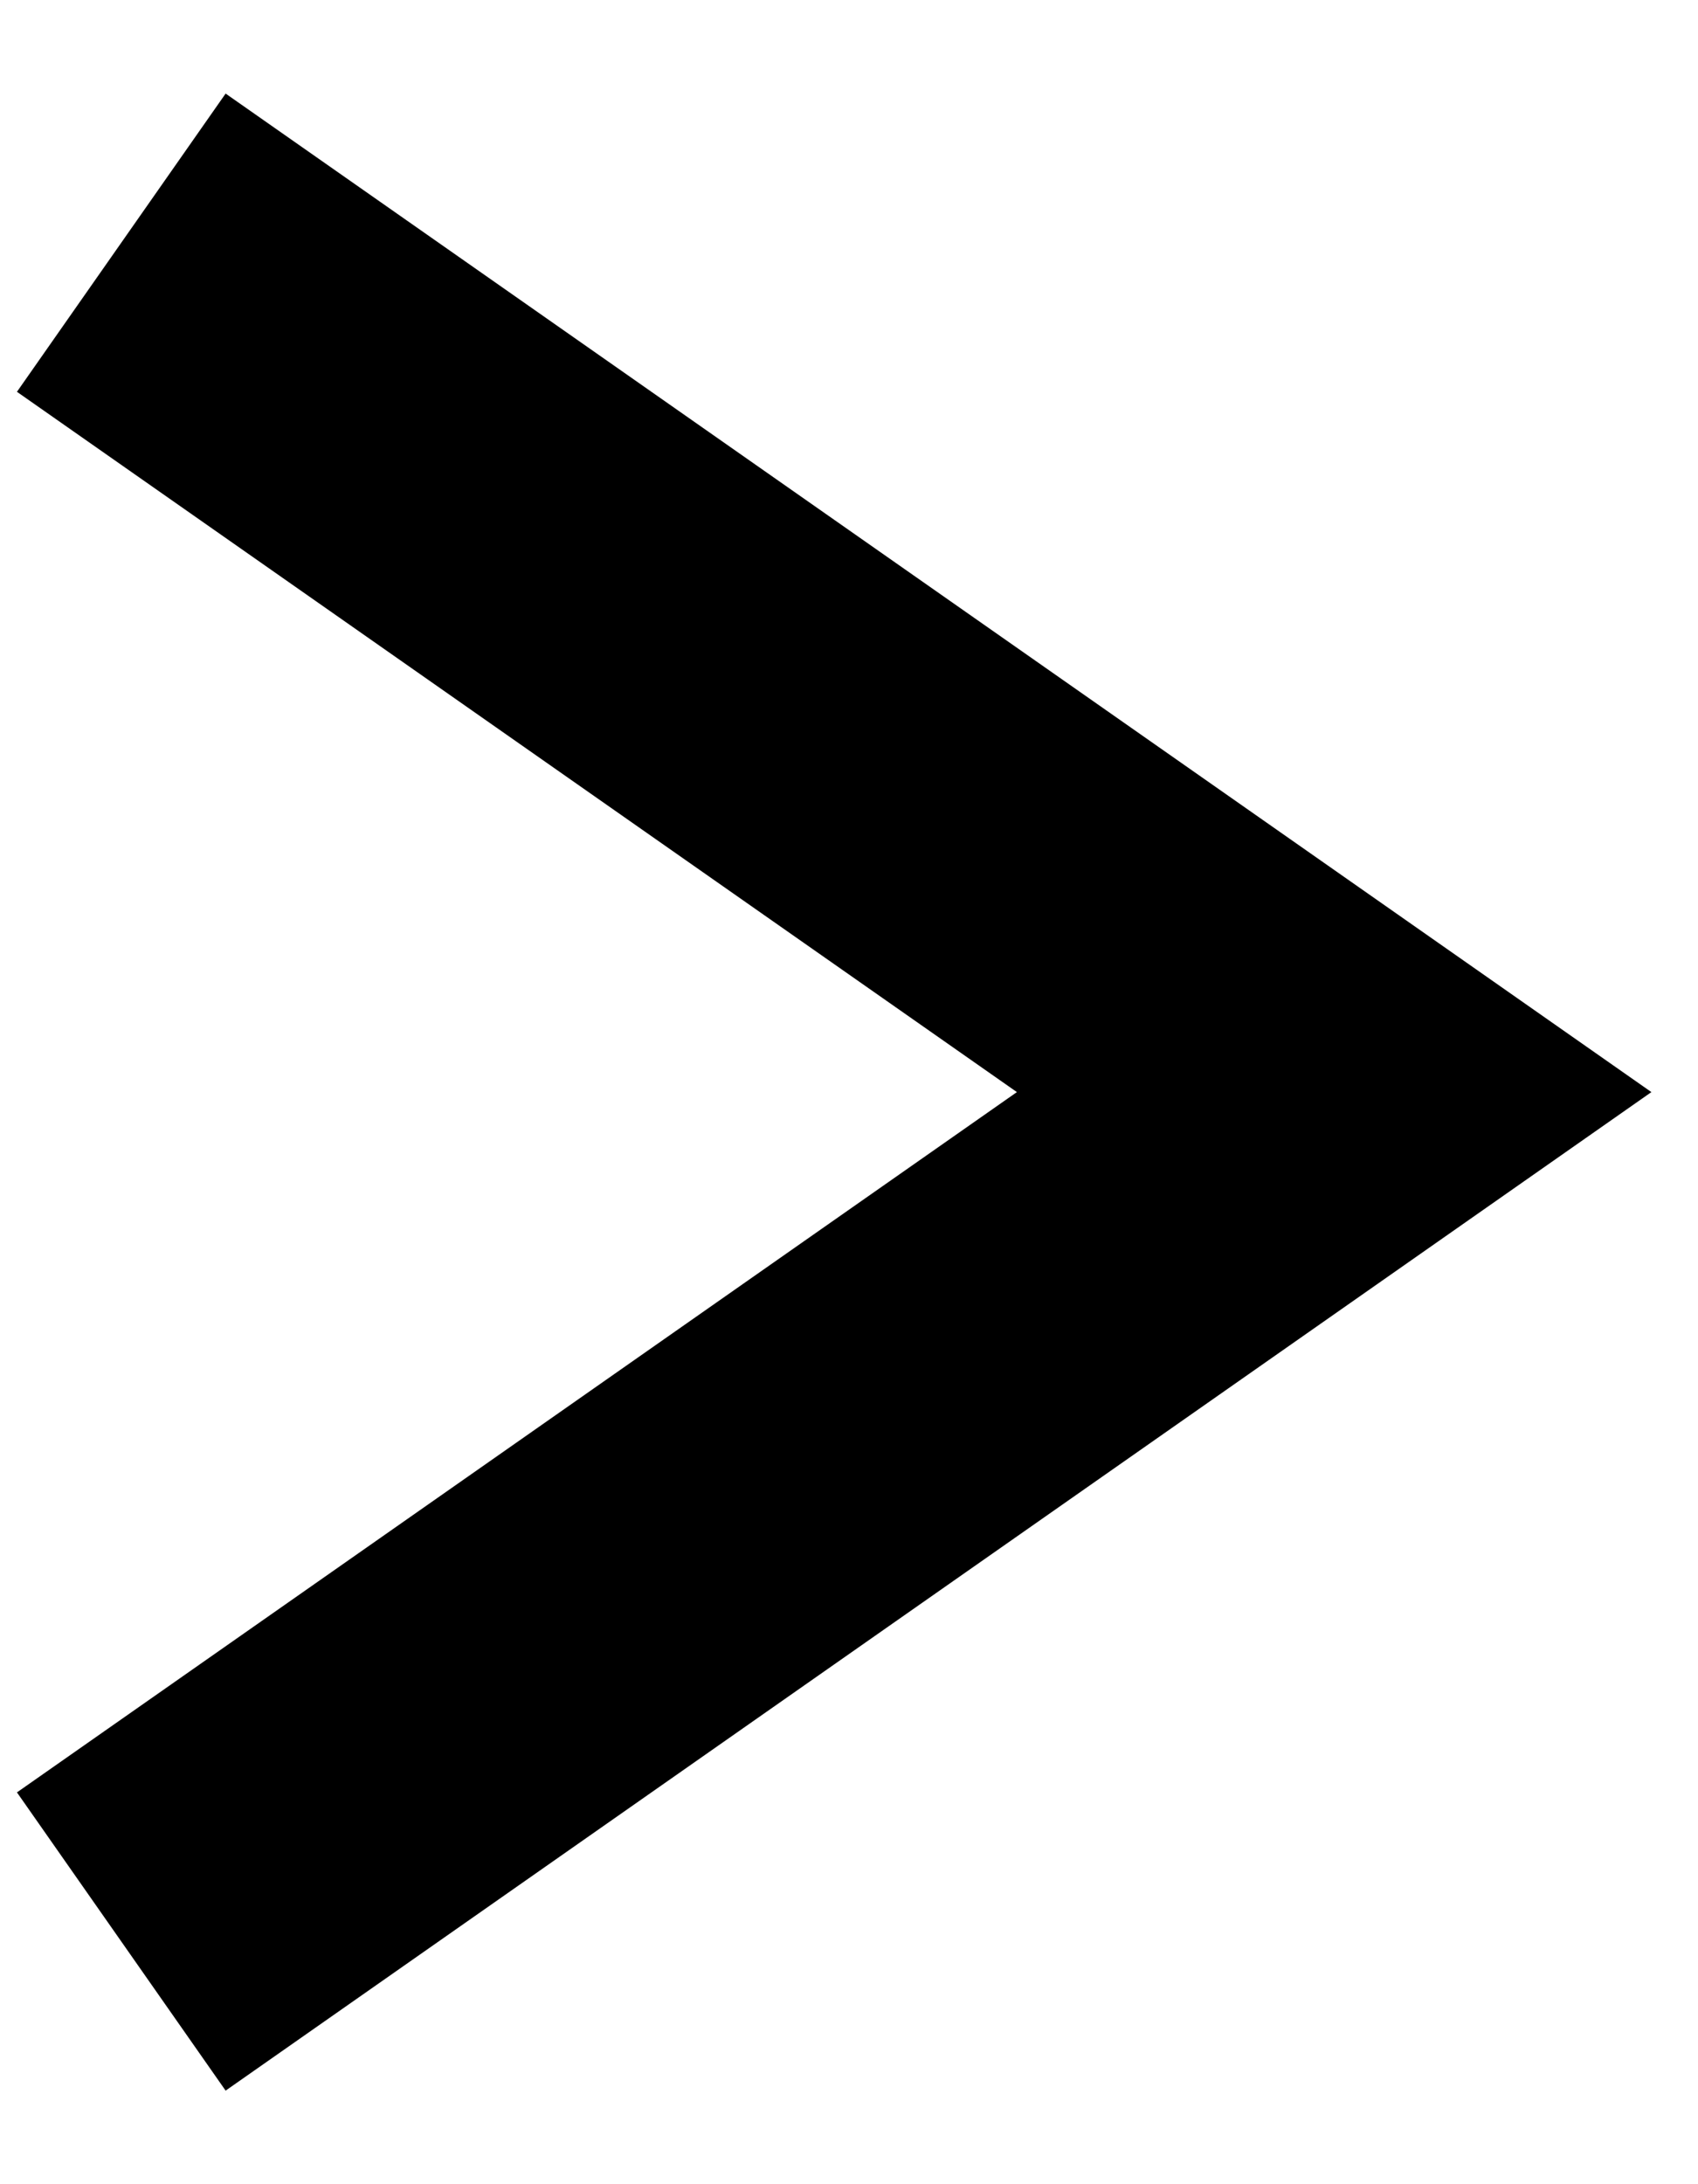 <?xml version="1.0" encoding="UTF-8"?>
<svg xmlns="http://www.w3.org/2000/svg" width="14" height="18" viewBox="0 0 14 18" fill="none">
  <path d="M1 2L11 9L1 16" stroke="black" stroke-width="3"></path>
</svg>
